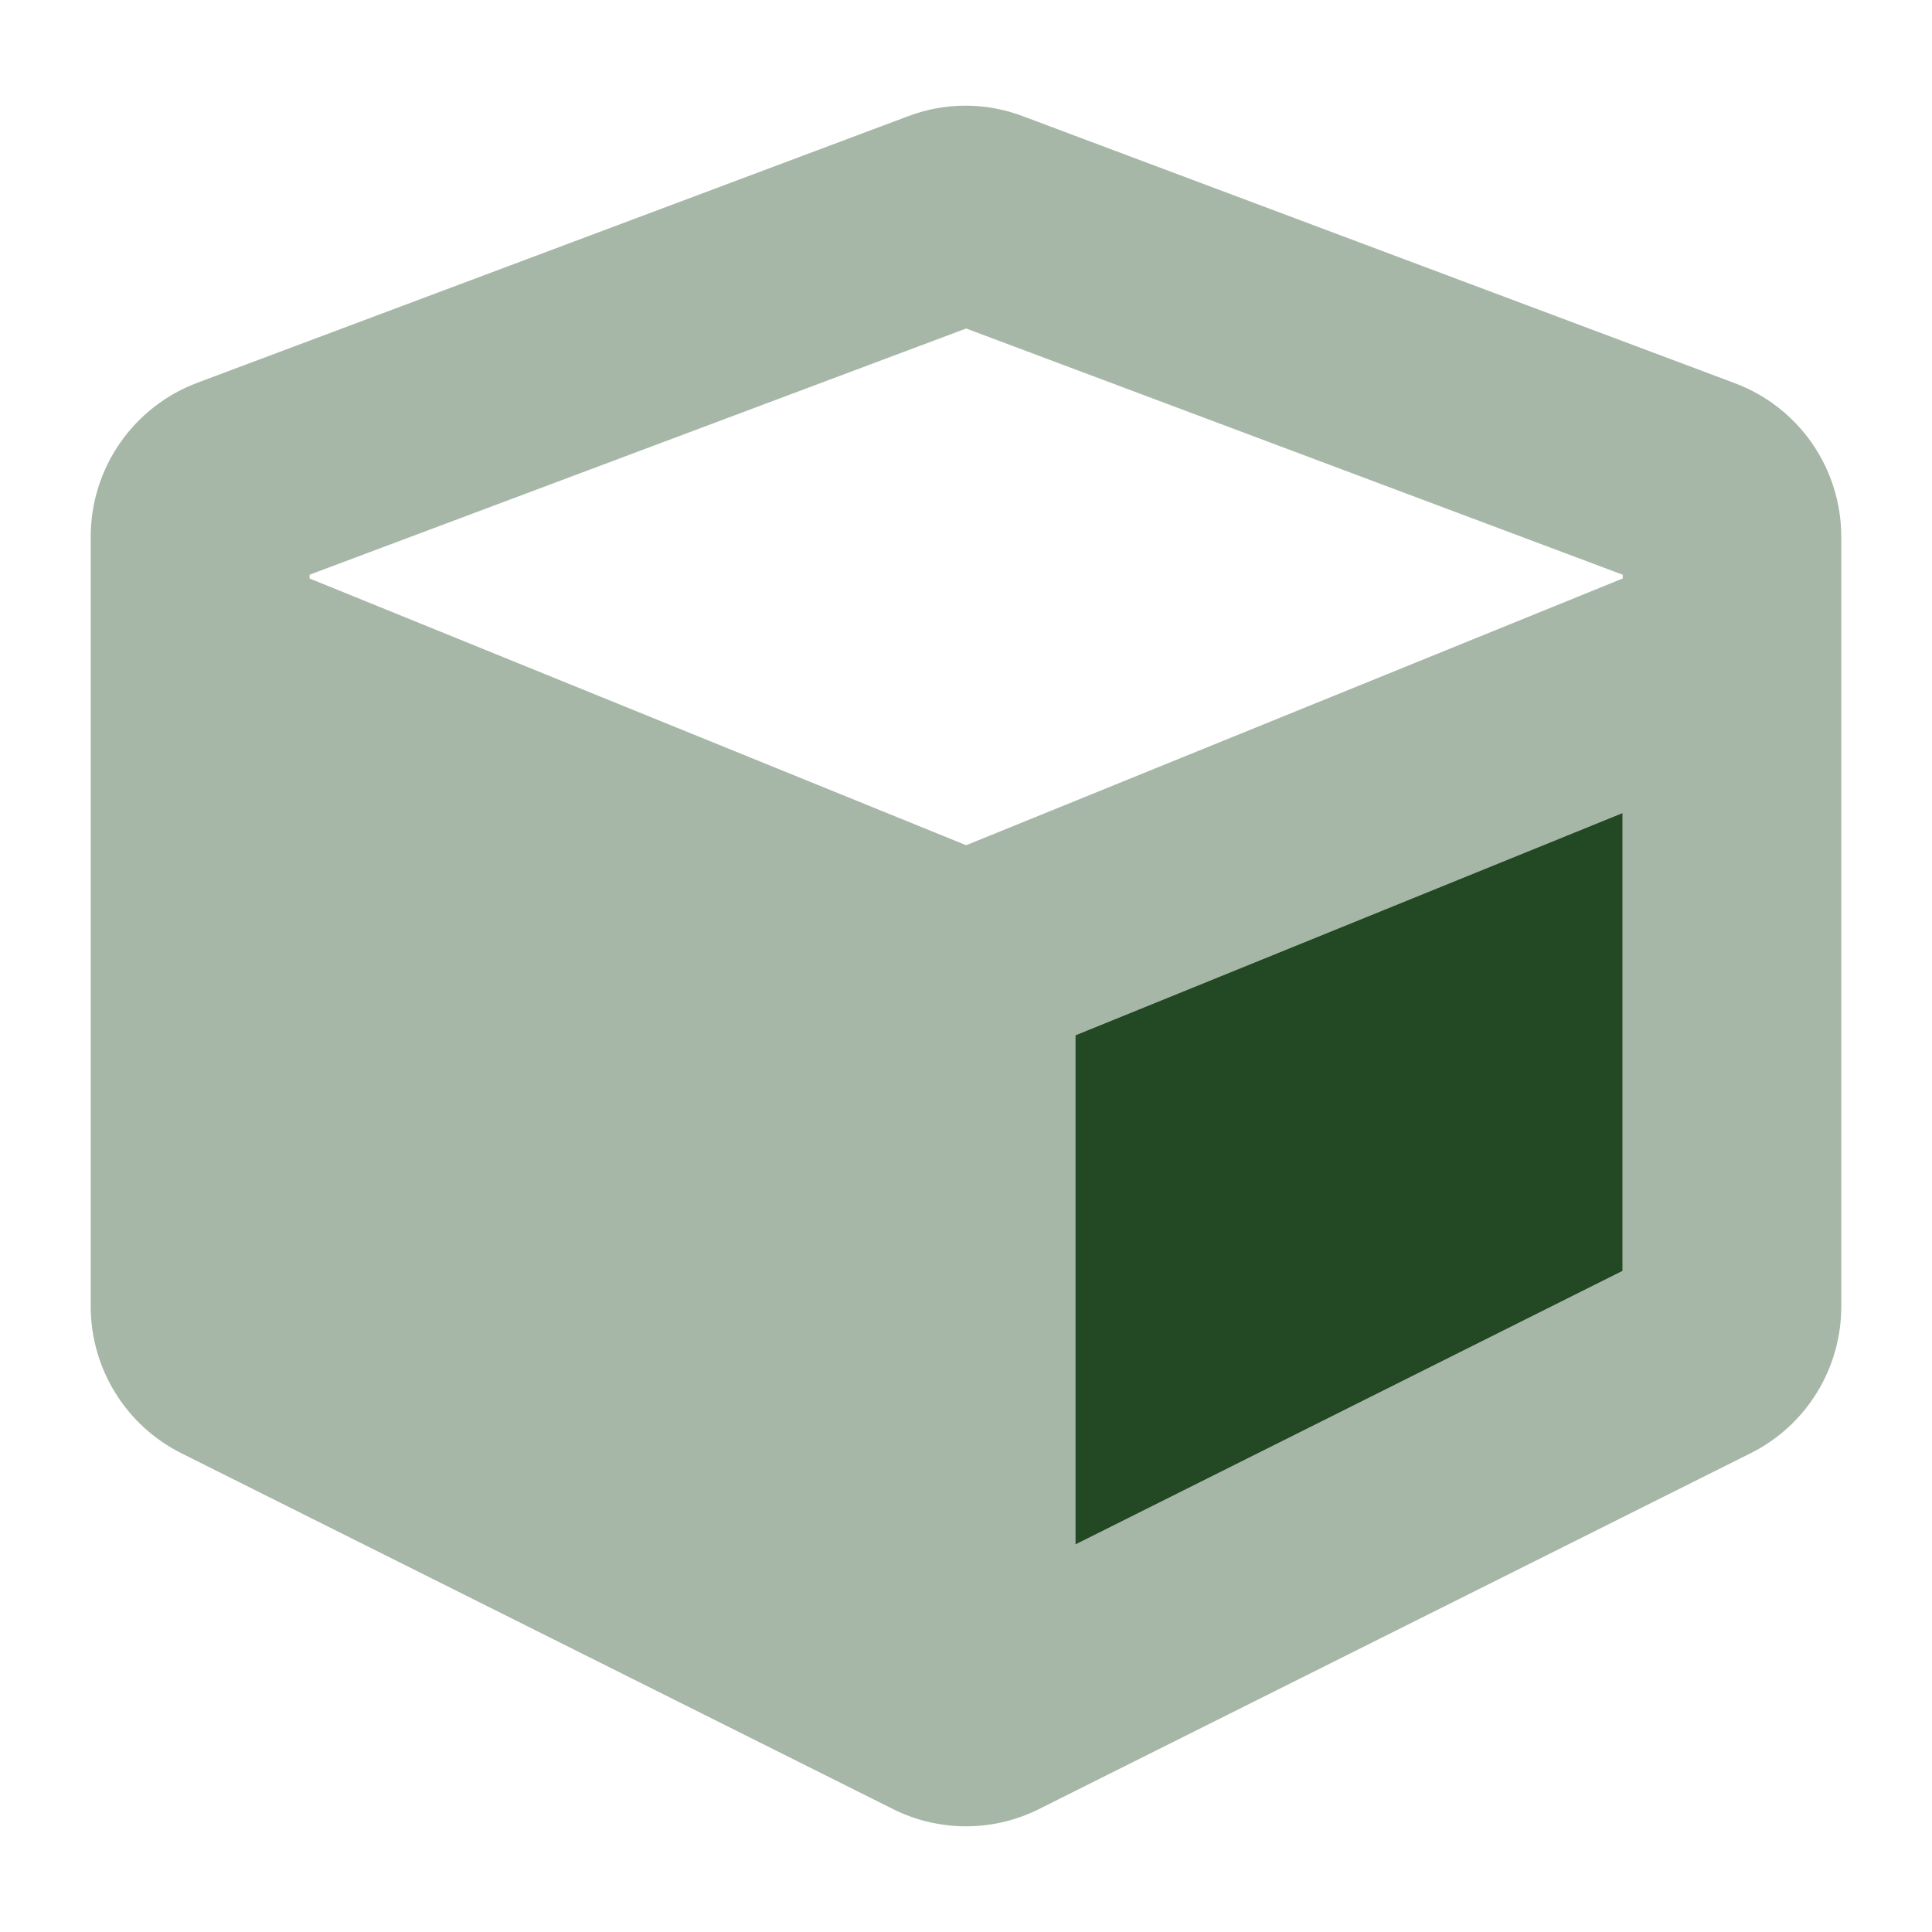 <svg width="64" height="64" viewBox="0 0 64 64" fill="none" xmlns="http://www.w3.org/2000/svg">
<path opacity="0.4" d="M57.471 12.695L33.908 3.859C32.681 3.385 31.321 3.381 30.091 3.847L6.528 12.683C5.493 13.074 4.6 13.771 3.971 14.682C3.341 15.593 3.005 16.674 3.005 17.781V43.281C3.006 44.289 3.287 45.278 3.817 46.136C4.347 46.995 5.105 47.688 6.007 48.14L29.57 59.922C30.323 60.301 31.156 60.499 32 60.499C32.844 60.499 33.676 60.301 34.43 59.922L57.992 48.14C58.895 47.689 59.654 46.996 60.184 46.137C60.714 45.279 60.995 44.29 60.994 43.281V17.781C60.995 16.675 60.657 15.596 60.028 14.687C59.398 13.778 58.506 13.083 57.471 12.695V12.695ZM53.75 42.1L35.625 51.163V34.295L53.75 26.932V42.1ZM53.755 19.163L32.005 27.999L10.255 19.163V19.038L32.005 10.882L53.755 19.038V19.163Z" fill="#224923"/>
<path d="M53.75 42.1L35.625 51.163V34.295L53.75 26.932V42.1Z" fill="#224923"/>
</svg>
